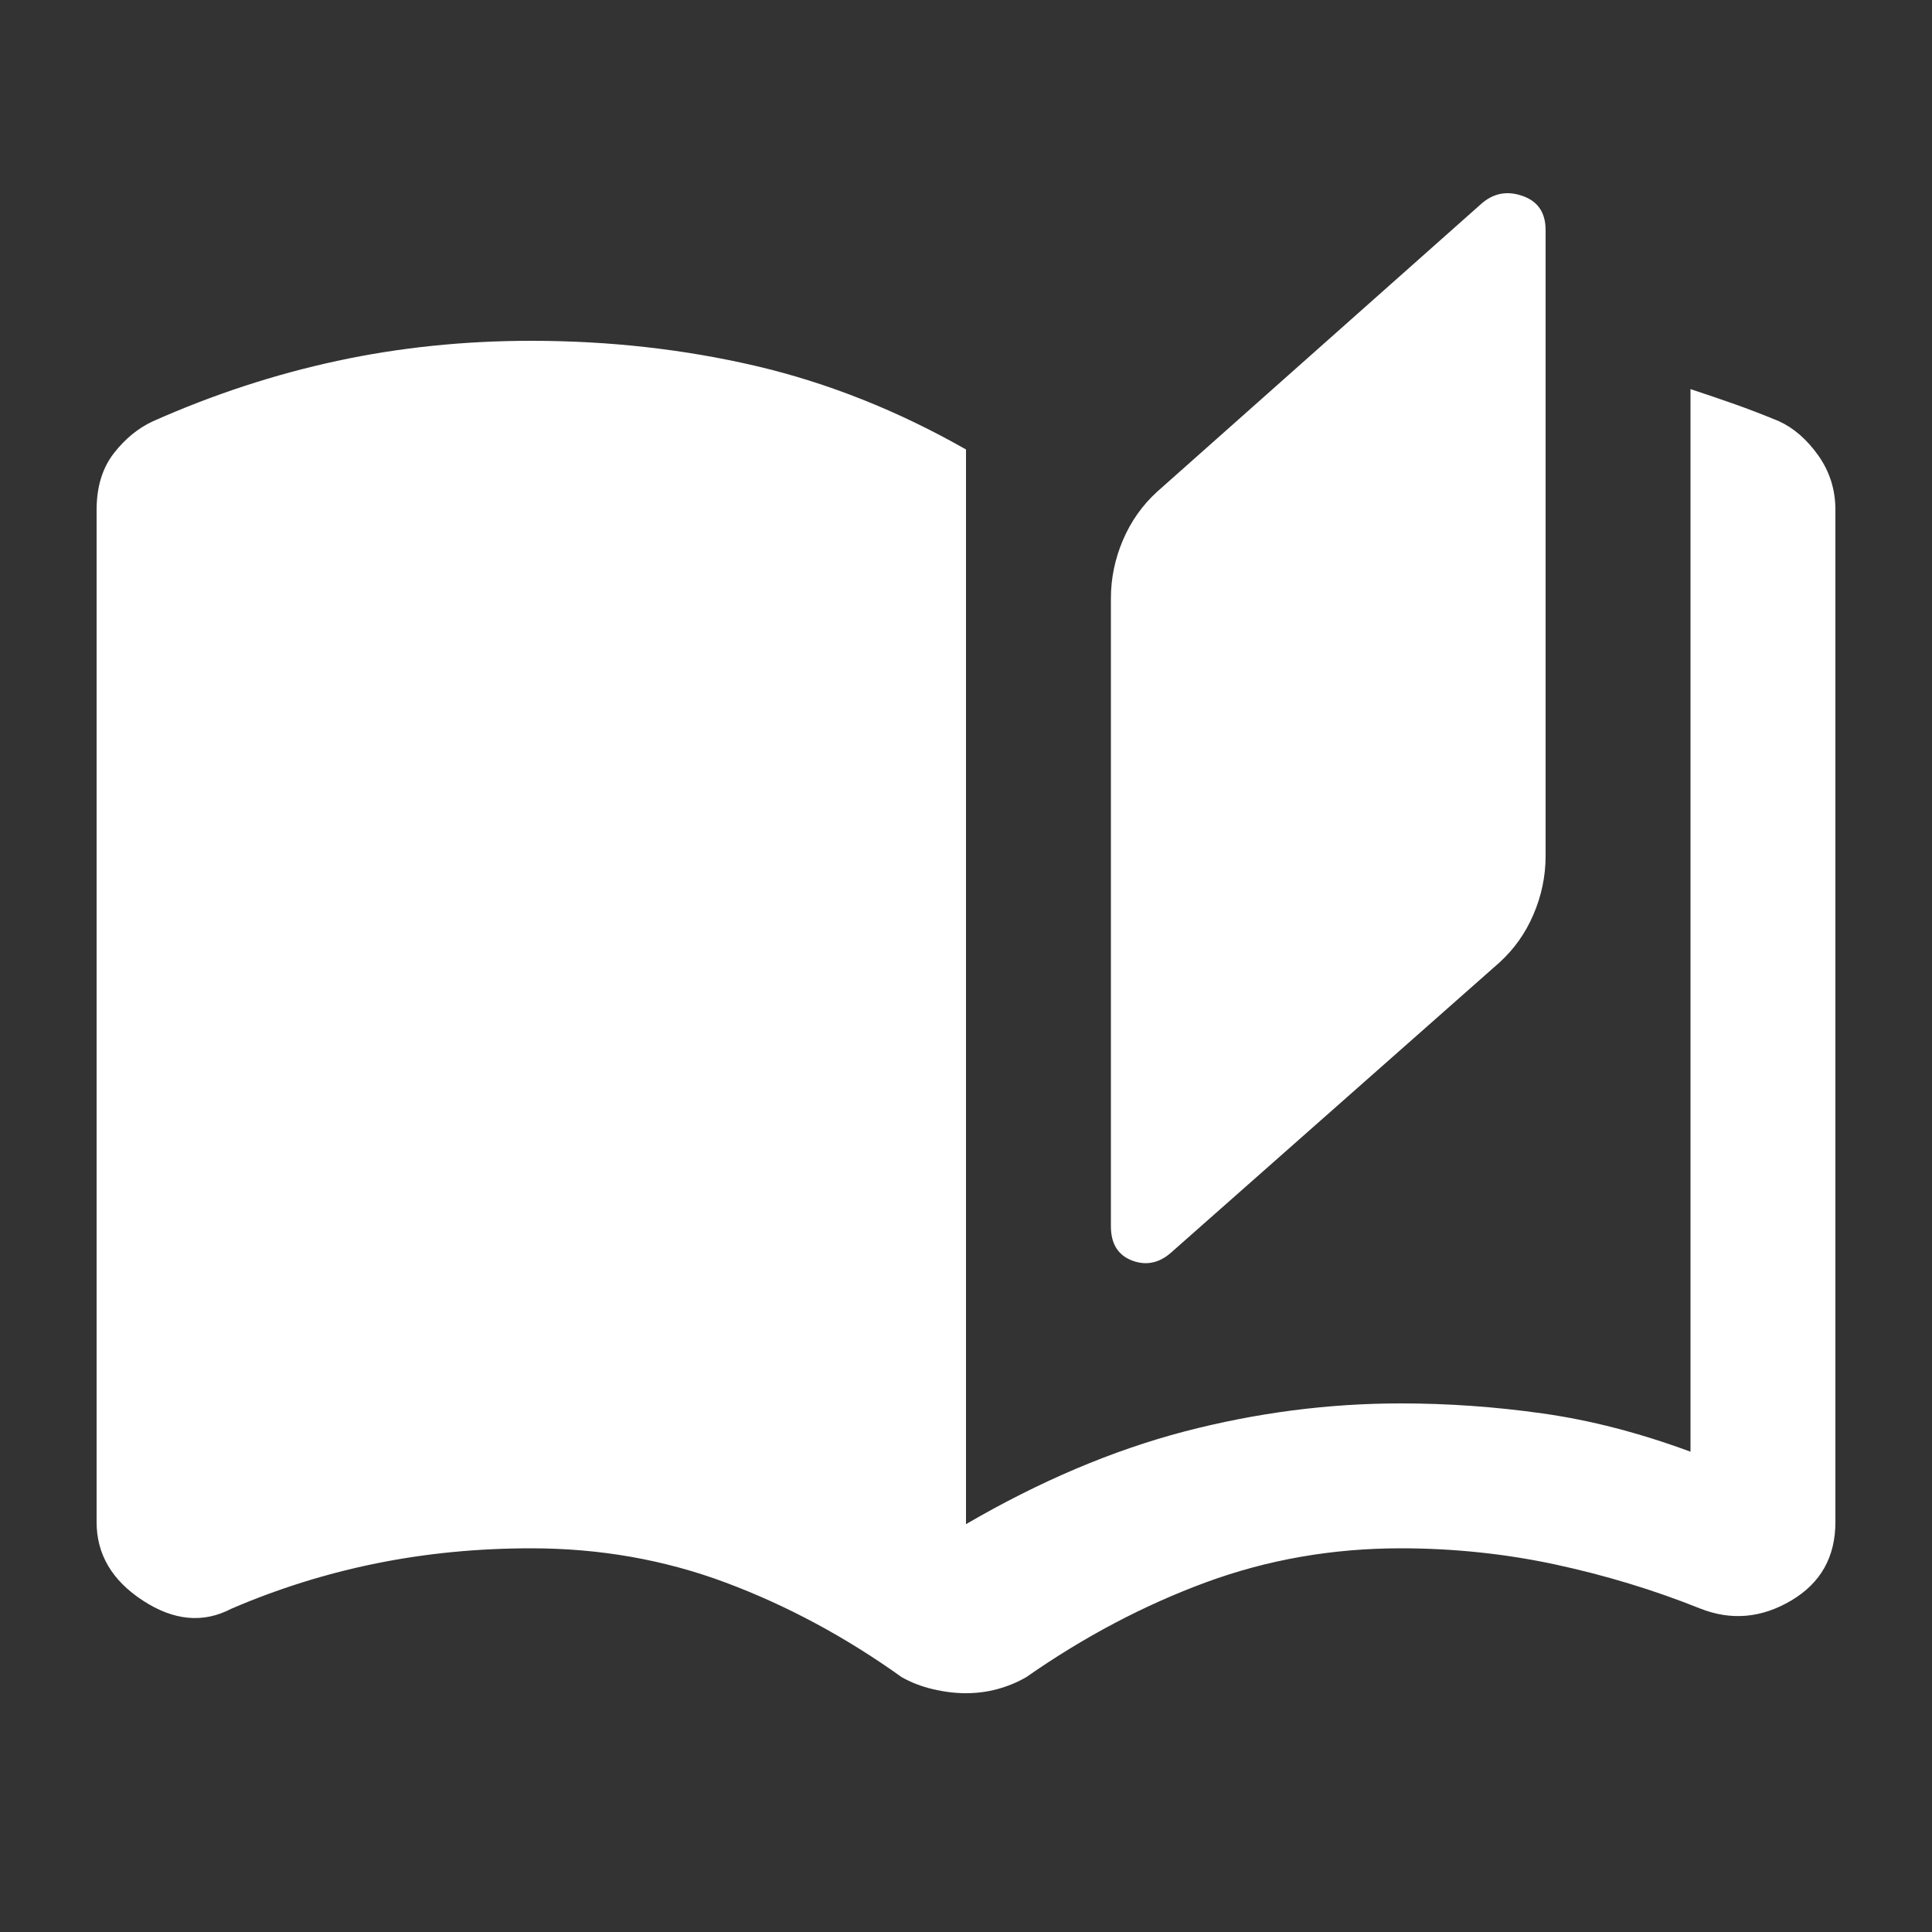 <svg width="20" height="20" viewBox="0 0 20 20" fill="none" xmlns="http://www.w3.org/2000/svg">
<rect x="0" y="0" width="20" height="20" fill="#333333" stroke="none"/>
<path d="M10 17.528C9.889 17.528 9.774 17.514 9.656 17.486C9.538 17.458 9.431 17.417 9.333 17.361C8.75 16.944 8.142 16.618 7.51 16.382C6.878 16.146 6.208 16.028 5.5 16.028C4.944 16.028 4.41 16.08 3.896 16.184C3.382 16.288 2.882 16.444 2.396 16.653C2.104 16.806 1.799 16.778 1.479 16.569C1.16 16.361 1 16.09 1 15.757V5.278C1 5.042 1.059 4.847 1.177 4.694C1.295 4.542 1.431 4.431 1.583 4.361C2.208 4.083 2.844 3.875 3.49 3.736C4.135 3.597 4.806 3.528 5.5 3.528C6.306 3.528 7.08 3.615 7.823 3.788C8.566 3.962 9.292 4.25 10 4.653V15.778C10.764 15.333 11.517 15.014 12.26 14.819C13.004 14.625 13.75 14.528 14.5 14.528C14.986 14.528 15.476 14.562 15.969 14.632C16.462 14.701 16.972 14.833 17.5 15.028V4.028C17.667 4.083 17.819 4.135 17.958 4.184C18.097 4.233 18.25 4.292 18.417 4.361C18.569 4.431 18.705 4.549 18.823 4.715C18.941 4.882 19 5.069 19 5.278V15.757C19 16.118 18.847 16.389 18.542 16.569C18.236 16.75 17.924 16.778 17.604 16.653C17.118 16.458 16.615 16.306 16.094 16.194C15.573 16.083 15.042 16.028 14.5 16.028C13.792 16.028 13.118 16.146 12.479 16.382C11.84 16.618 11.222 16.944 10.625 17.361C10.528 17.417 10.427 17.458 10.323 17.486C10.219 17.514 10.111 17.528 10 17.528ZM12.125 12.965C12 13.076 11.865 13.104 11.719 13.049C11.573 12.993 11.5 12.875 11.5 12.694V6.194C11.5 5.986 11.542 5.785 11.625 5.59C11.708 5.396 11.826 5.229 11.979 5.09L15.333 2.111C15.458 2 15.601 1.972 15.76 2.028C15.92 2.083 16 2.201 16 2.382V8.861C16 9.069 15.958 9.271 15.875 9.465C15.792 9.66 15.674 9.826 15.521 9.965L12.125 12.965Z" fill="white"/>
</svg>
